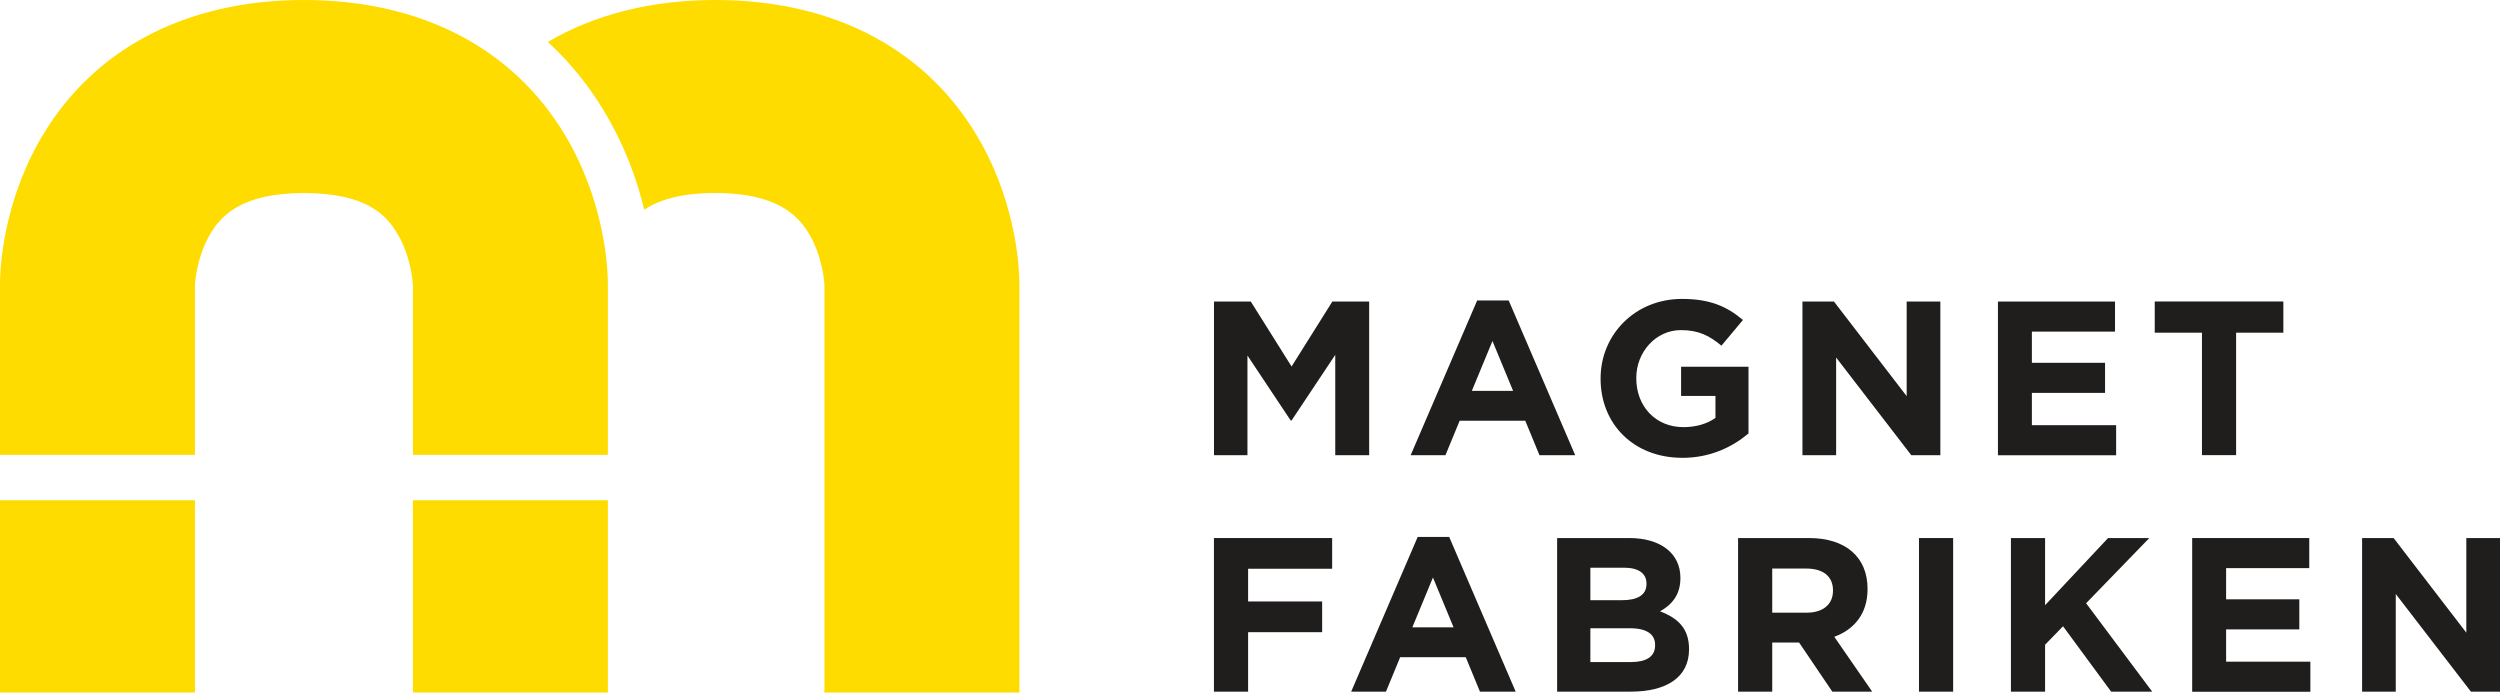 <svg width="148" height="41" viewBox="0 0 148 41" fill="none" xmlns="http://www.w3.org/2000/svg">
<path d="M58.114 8.522C55.085 3.026 49.487 0 42.353 0C38.56 0 35.201 0.857 32.433 2.482C33.898 3.83 35.138 5.416 36.14 7.235C37.153 9.071 37.767 10.867 38.139 12.415C39 11.841 40.298 11.425 42.355 11.425C45.989 11.425 47.232 12.763 47.852 13.77C48.69 15.133 48.796 16.681 48.806 16.869V41H60.349V16.804C60.349 16.097 60.24 12.38 58.116 8.522H58.114Z" fill="#FFDC00"/>
<path d="M11.542 29.614H0V40.997H11.542V29.614Z" fill="#FFDC00"/>
<path d="M11.542 26.927V16.804C11.542 16.791 11.628 15.331 12.365 13.996C13.023 12.801 14.258 11.428 17.993 11.428C21.728 11.428 22.869 12.766 23.489 13.773C24.327 15.136 24.433 16.684 24.444 16.871V26.929H35.986V16.806C35.986 16.1 35.877 12.382 33.754 8.525C30.725 3.026 25.129 0 17.993 0C10.857 0 5.261 3.026 2.232 8.522C0.109 12.377 0 16.097 0 16.804V26.927H11.542Z" fill="#FFDC00"/>
<path d="M35.986 29.614H24.444V40.997H35.986V29.614Z" fill="#FFDC00"/>
<path d="M79.047 26.947V21.007L76.461 24.892H76.408L73.849 21.047V26.947H71.868V17.851H74.047L76.461 21.696L78.875 17.851H81.054V26.947H79.045H79.047Z" fill="#201D1D"/>
<path d="M91.136 26.947L90.296 24.907H86.412L85.571 26.947H83.511L87.449 17.786H89.314L93.252 26.947H91.139H91.136ZM88.353 20.191L87.133 23.139H89.575L88.355 20.191H88.353Z" fill="#201D1D"/>
<path d="M99.586 27.102C96.724 27.102 94.755 25.113 94.755 22.425V22.4C94.755 19.815 96.79 17.696 99.573 17.696C101.229 17.696 102.226 18.136 103.182 18.943L101.909 20.464C101.201 19.88 100.571 19.542 99.508 19.542C98.037 19.542 96.868 20.829 96.868 22.375V22.4C96.868 24.063 98.022 25.286 99.652 25.286C100.386 25.286 101.044 25.103 101.555 24.74V23.44H99.52V21.711H103.511V25.662C102.565 26.453 101.266 27.105 99.586 27.105V27.102Z" fill="#201D1D"/>
<path d="M113.148 26.947L108.699 21.165V26.947H106.705V17.851H108.57L112.875 23.452V17.851H114.869V26.947H113.148Z" fill="#201D1D"/>
<path d="M118.278 26.947V17.851H125.209V19.632H120.287V21.478H124.619V23.259H120.287V25.171H125.275V26.952H118.278V26.947Z" fill="#201D1D"/>
<path d="M132.378 19.695V26.944H130.356V19.695H127.56V17.848H135.175V19.695H132.378Z" fill="#201D1D"/>
<path d="M73.888 33.67V35.607H78.271V37.425H73.888V40.947H71.865V31.852H78.863V33.67H73.888Z" fill="#201D1D"/>
<path d="M87.614 40.947L86.773 38.908H82.889L82.049 40.947H79.989L83.927 31.786H85.792L89.729 40.947H87.616H87.614ZM84.83 34.191L83.61 37.14H86.052L84.832 34.191H84.83Z" fill="#201D1D"/>
<path d="M96.552 40.947H92.182V31.852H96.448C98.326 31.852 99.48 32.773 99.48 34.204V34.229C99.48 35.256 98.928 35.827 98.273 36.19C99.336 36.594 99.991 37.205 99.991 38.425V38.45C99.991 40.113 98.627 40.945 96.552 40.945V40.947ZM97.471 34.542C97.471 33.943 96.998 33.608 96.145 33.608H94.15V35.532H96.016C96.909 35.532 97.473 35.246 97.473 34.569V34.544L97.471 34.542ZM97.982 38.179C97.982 37.568 97.521 37.192 96.486 37.192H94.15V39.194H96.552C97.445 39.194 97.982 38.881 97.982 38.207V38.182V38.179Z" fill="#201D1D"/>
<path d="M108.474 40.947L106.505 38.036H104.916V40.947H102.894V31.852H107.095C109.261 31.852 110.559 32.981 110.559 34.853V34.878C110.559 36.346 109.759 37.267 108.59 37.698L110.835 40.947H108.471H108.474ZM108.514 34.958C108.514 34.101 107.91 33.658 106.925 33.658H104.916V36.27H106.963C107.948 36.27 108.512 35.752 108.512 34.983V34.958H108.514Z" fill="#201D1D"/>
<path d="M113.604 40.947V31.852H115.626V40.947H113.604Z" fill="#201D1D"/>
<path d="M124.981 40.947L122.132 37.075L121.069 38.167V40.947H119.047V31.852H121.069V35.827L124.797 31.852H127.239L123.498 35.712L127.411 40.947H124.981Z" fill="#201D1D"/>
<path d="M129.777 40.947V31.852H136.708V33.633H131.786V35.479H136.119V37.26H131.786V39.171H136.774V40.952H129.777V40.947Z" fill="#201D1D"/>
<path d="M146.279 40.947L141.83 35.166V40.947H139.836V31.852H141.701L146.006 37.453V31.852H148V40.947H146.279Z" fill="#201D1D"/>
</svg>
